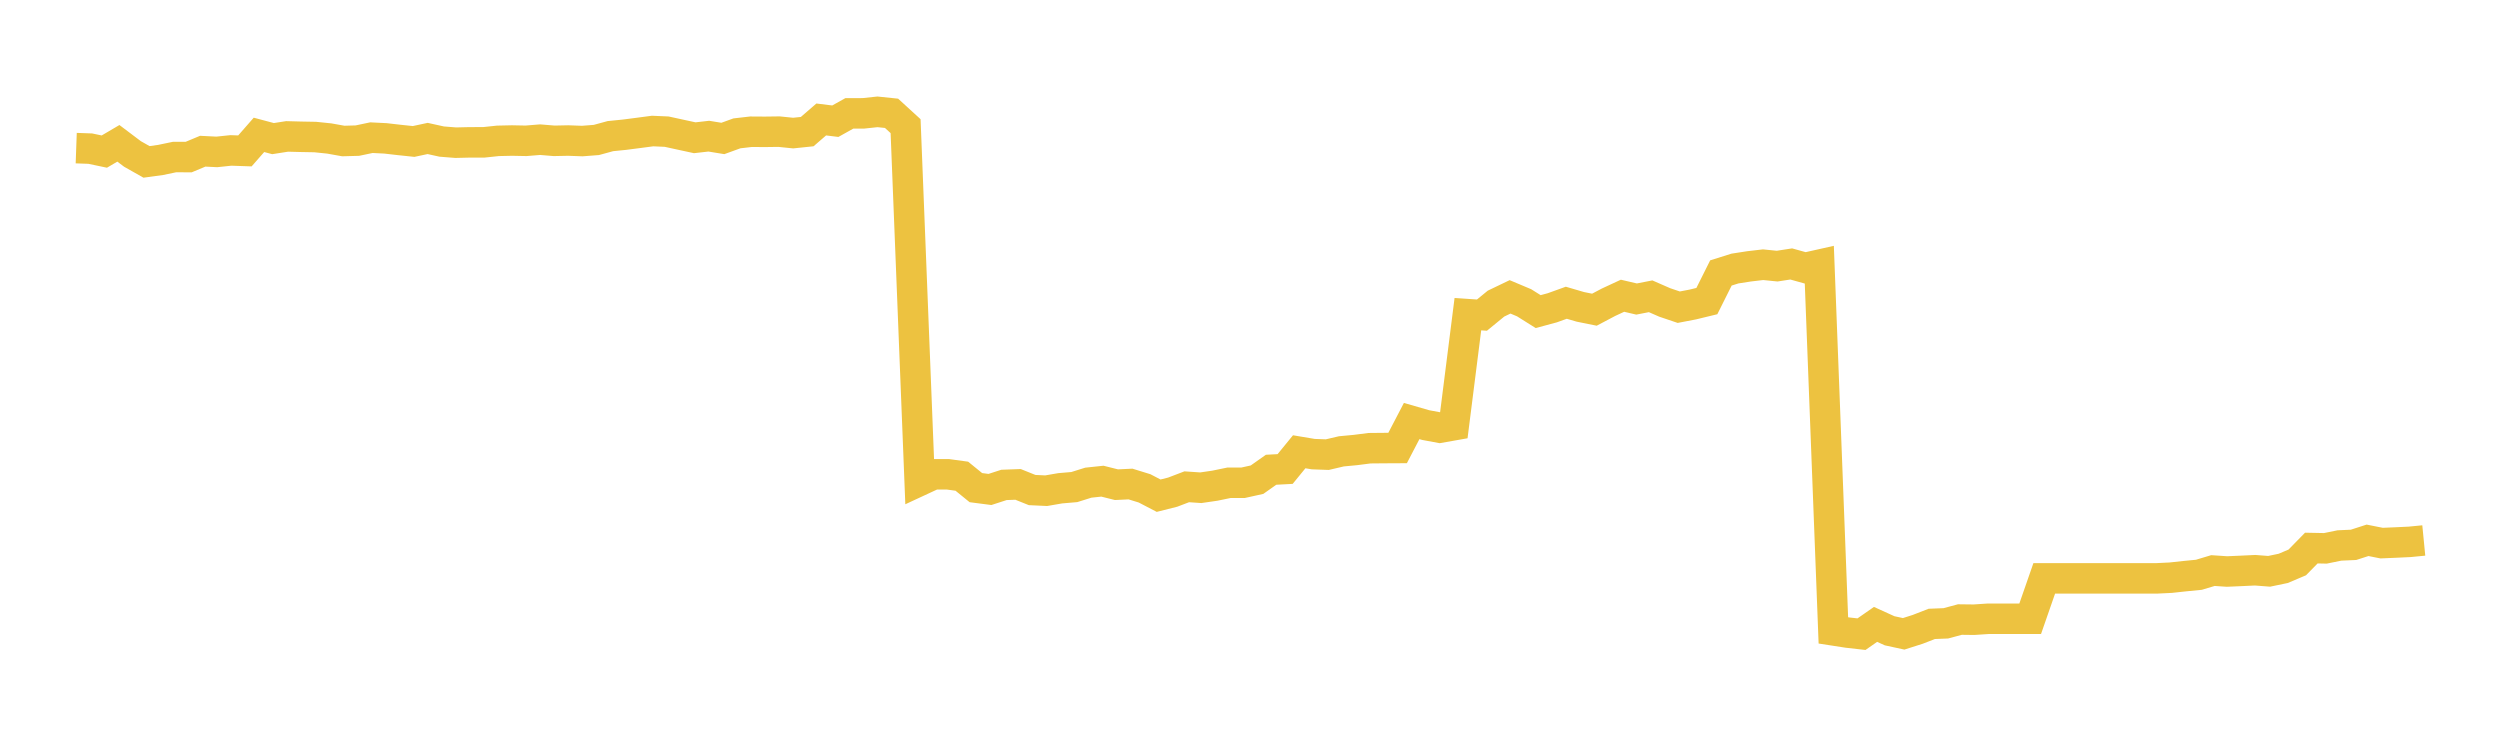<svg width="164" height="48" xmlns="http://www.w3.org/2000/svg" xmlns:xlink="http://www.w3.org/1999/xlink"><path fill="none" stroke="rgb(237,194,64)" stroke-width="2" d="M5,9.717L5.922,9.75L6.844,9.944L7.766,9.402L8.689,10.098L9.611,10.62L10.533,10.493L11.455,10.301L12.377,10.304L13.299,9.919L14.222,9.965L15.144,9.868L16.066,9.9L16.988,8.847L17.91,9.093L18.832,8.949L19.754,8.973L20.677,8.99L21.599,9.085L22.521,9.25L23.443,9.225L24.365,9.031L25.287,9.077L26.21,9.183L27.132,9.28L28.054,9.083L28.976,9.287L29.898,9.36L30.82,9.338L31.743,9.337L32.665,9.239L33.587,9.219L34.509,9.237L35.431,9.162L36.353,9.238L37.275,9.219L38.198,9.253L39.12,9.182L40.042,8.93L40.964,8.837L41.886,8.718L42.808,8.596L43.731,8.636L44.653,8.837L45.575,9.037L46.497,8.932L47.419,9.083L48.341,8.748L49.263,8.642L50.186,8.648L51.108,8.636L52.03,8.73L52.952,8.634L53.874,7.837L54.796,7.951L55.719,7.436L56.641,7.435L57.563,7.337L58.485,7.433L59.407,8.276L60.329,31.541L61.251,31.113L62.174,31.113L63.096,31.239L64.018,31.989L64.94,32.109L65.862,31.81L66.784,31.776L67.707,32.147L68.629,32.19L69.551,32.031L70.473,31.952L71.395,31.663L72.317,31.565L73.24,31.796L74.162,31.752L75.084,32.037L76.006,32.517L76.928,32.285L77.85,31.933L78.772,31.996L79.695,31.861L80.617,31.671L81.539,31.671L82.461,31.467L83.383,30.816L84.305,30.767L85.228,29.636L86.15,29.791L87.072,29.824L87.994,29.608L88.916,29.521L89.838,29.403L90.76,29.394L91.683,29.389L92.605,27.62L93.527,27.886L94.449,28.057L95.371,27.894L96.293,20.609L97.216,20.672L98.138,19.917L99.06,19.474L99.982,19.862L100.904,20.441L101.826,20.192L102.749,19.86L103.671,20.13L104.593,20.316L105.515,19.829L106.437,19.401L107.359,19.616L108.281,19.436L109.204,19.84L110.126,20.152L111.048,19.975L111.97,19.751L112.892,17.906L113.814,17.616L114.737,17.473L115.659,17.365L116.581,17.458L117.503,17.315L118.425,17.572L119.347,17.365L120.269,41.354L121.192,41.497L122.114,41.602L123.036,40.96L123.958,41.379L124.88,41.579L125.802,41.285L126.725,40.927L127.647,40.89L128.569,40.642L129.491,40.653L130.413,40.592L131.335,40.592L132.257,40.592L133.18,40.592L134.102,37.941L135.024,37.941L135.946,37.941L136.868,37.941L137.79,37.941L138.713,37.941L139.635,37.941L140.557,37.941L141.479,37.941L142.401,37.896L143.323,37.796L144.246,37.706L145.168,37.429L146.09,37.491L147.012,37.451L147.934,37.407L148.856,37.478L149.778,37.286L150.701,36.895L151.623,35.953L152.545,35.971L153.467,35.783L154.389,35.742L155.311,35.445L156.234,35.628L157.156,35.589L158.078,35.545L159,35.455"></path></svg>